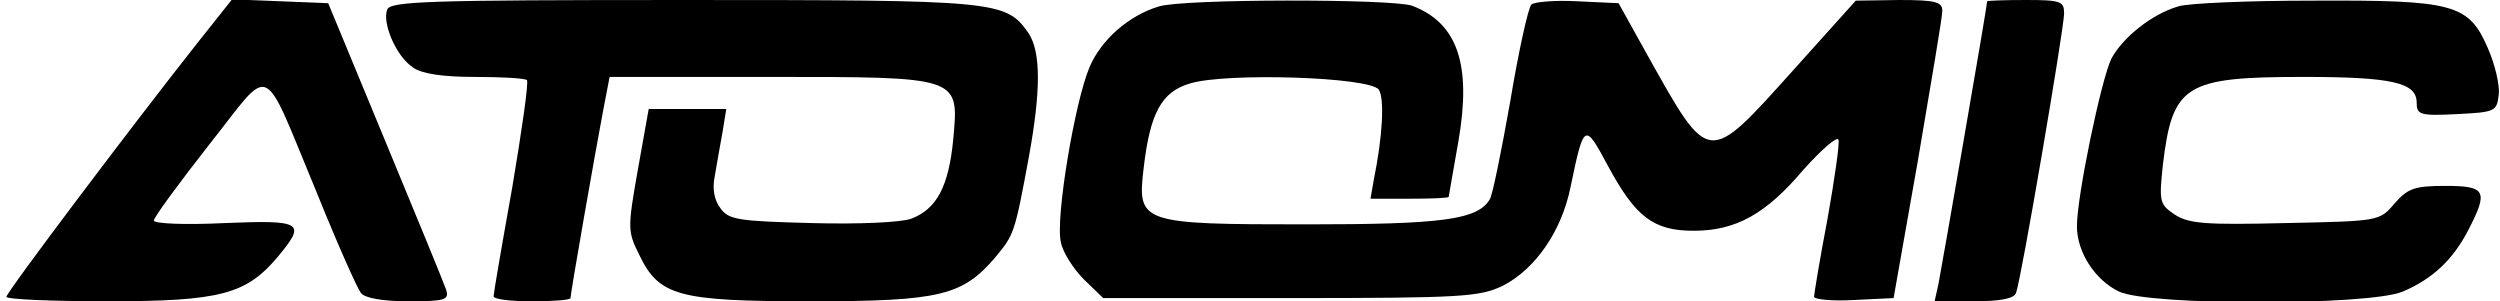 <svg preserveAspectRatio="xMidYMid meet" viewBox="0 0 390 47" height="47pt" width="390pt" xmlns="http://www.w3.org/2000/svg" version="1.0">

<g stroke="none" fill="#000000" transform="translate(0,47) scale(0.1,-0.1)">
<path d="M308 403 c-102 -129 -298 -389 -298 -396 0 -4 71 -7 158 -7 176 0
216 11 265 69 45 54 40 58 -83 53 -60 -3 -110 -1 -110 4 0 5 39 58 86 118 101
127 80 137 170 -79 31 -77 62 -146 67 -152 6 -8 34 -13 74 -13 57 0 64 2 59
18 -3 9 -46 114 -95 232 l-89 215 -75 3 -75 3 -54 -68z"></path>
<path d="M604 455 c-8 -21 14 -73 40 -90 13 -10 46 -15 97 -15 41 0 78 -2 81
-5 3 -3 -8 -79 -23 -168 -16 -89 -29 -165 -29 -169 0 -5 27 -8 60 -8 33 0 60
2 60 5 0 8 39 230 51 293 l10 52 247 0 c302 0 298 1 289 -98 -7 -73 -26 -108
-65 -123 -15 -6 -83 -9 -155 -7 -115 3 -130 5 -143 23 -10 13 -13 31 -9 50 3
17 8 47 12 68 l6 37 -61 0 -60 0 -17 -95 c-16 -91 -16 -96 2 -132 31 -65 61
-73 268 -73 202 0 237 9 288 69 29 35 30 37 52 156 19 104 19 165 -1 194 -35
50 -50 51 -539 51 -398 0 -456 -2 -461 -15z"></path>
<path d="M1808 460 c-47 -14 -90 -52 -108 -94 -23 -53 -54 -237 -45 -274 3
-16 20 -42 36 -58 l30 -29 292 0 c268 0 295 2 331 19 51 26 92 85 106 154 21
101 22 101 58 34 43 -80 71 -102 134 -102 66 0 113 26 172 96 28 31 52 52 54
46 2 -6 -6 -61 -17 -123 -12 -63 -21 -117 -21 -122 0 -4 28 -7 62 -5 l62 3 38
215 c20 118 38 223 38 233 0 14 -10 17 -67 17 l-68 -1 -98 -109 c-134 -149
-130 -149 -227 24 l-45 81 -64 3 c-35 2 -68 -1 -72 -5 -5 -5 -20 -73 -33 -151
-14 -79 -28 -148 -32 -153 -19 -32 -75 -39 -286 -39 -259 0 -264 2 -254 87 10
87 28 120 73 133 57 17 281 10 294 -10 9 -14 6 -73 -8 -141 l-5 -29 61 0 c33
0 61 1 61 3 0 1 7 40 15 86 21 120 -1 185 -72 212 -30 11 -357 11 -395 -1z"></path>
<path d="M3100 468 c0 -7 -71 -416 -76 -441 l-6 -27 62 0 c39 0 62 4 65 13 8
20 75 413 75 436 0 19 -5 21 -60 21 -33 0 -60 -1 -60 -2z"></path>
<path d="M3398 460 c-41 -12 -86 -48 -104 -81 -16 -32 -54 -215 -54 -262 0
-40 28 -84 66 -102 47 -22 389 -22 442 0 47 20 79 50 103 97 31 60 27 68 -36
68 -49 0 -59 -4 -80 -28 -23 -27 -24 -27 -170 -30 -124 -3 -150 -1 -172 13
-24 16 -25 20 -19 77 15 126 34 138 220 138 138 0 176 -9 176 -40 0 -19 5 -21
63 -18 59 3 62 4 65 30 2 15 -6 48 -17 73 -30 69 -53 75 -273 74 -101 0 -195
-4 -210 -9z"></path>
</g>
</svg>

